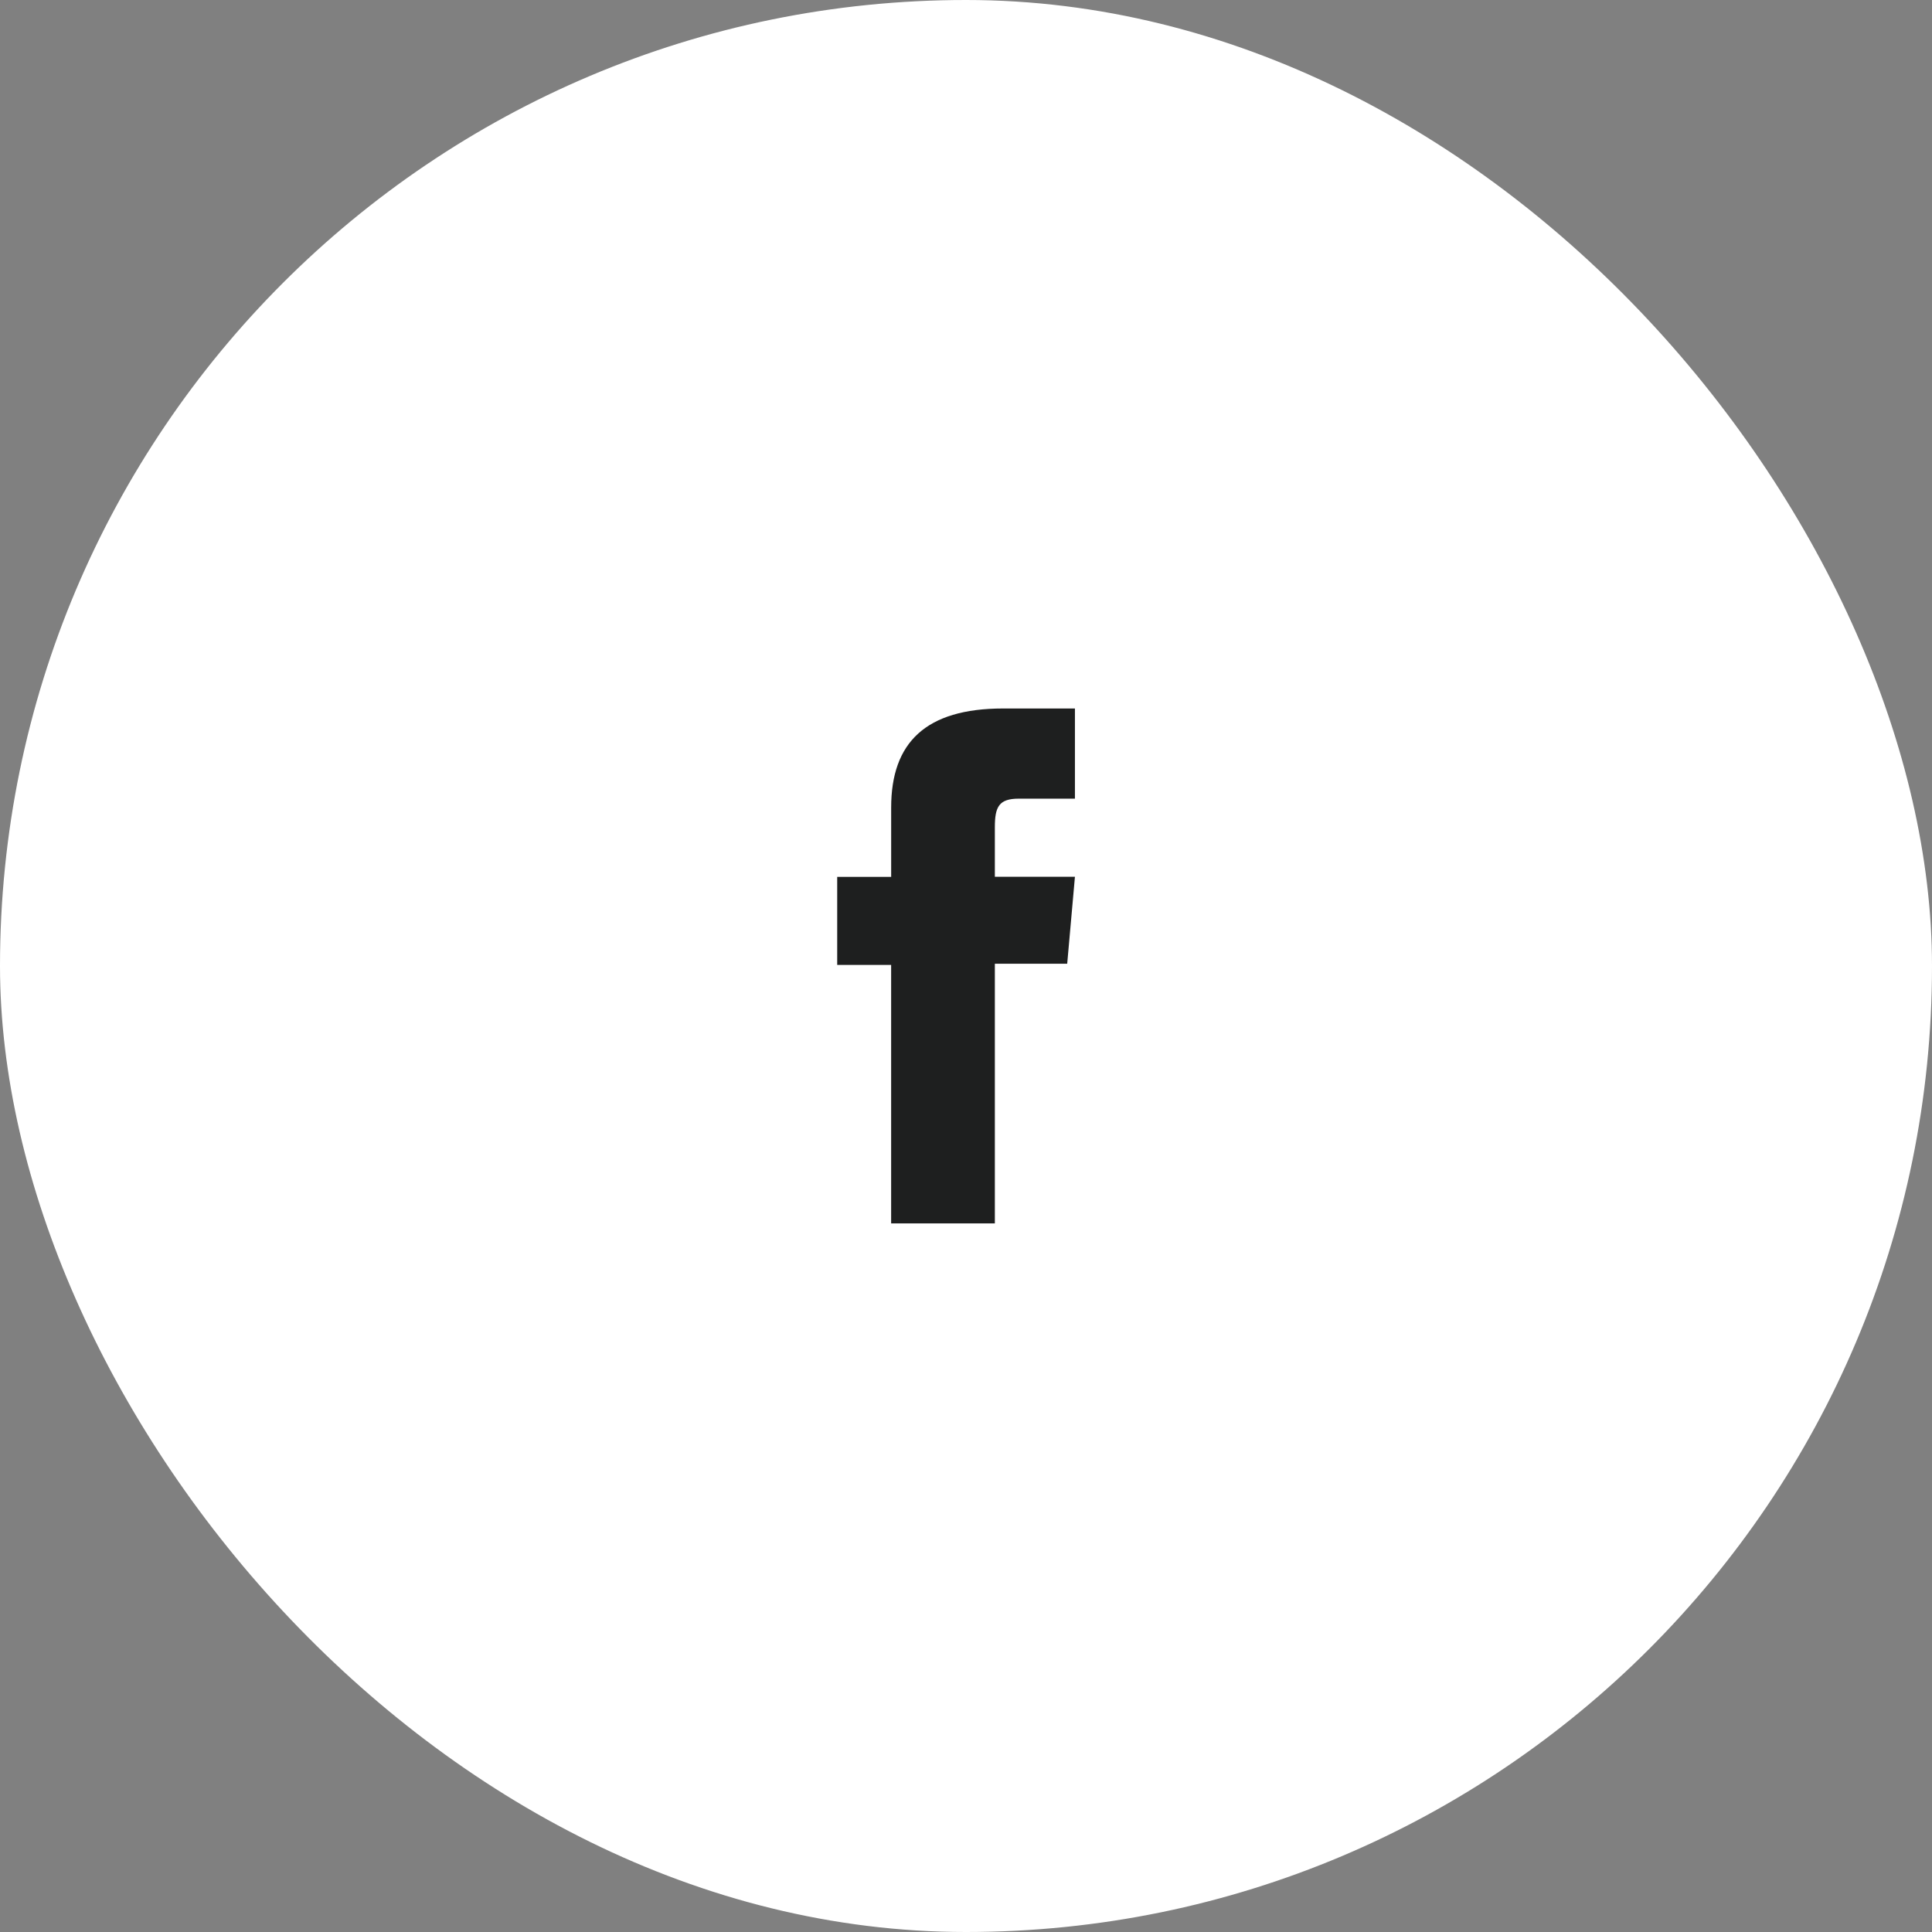 <svg id="fb" xmlns="http://www.w3.org/2000/svg" width="60" height="60" viewBox="0 0 60 60">
  <rect x="0" y="0" width="60" height="60" fill="#808080" stroke="none"/>
  <rect id="Rectangle_100" data-name="Rectangle 100" width="60" height="60" rx="30" fill="#fff"/>
  <path id="Path_114" data-name="Path 114" d="M26.706,40.543h3.221V32.478h2.247l.24-2.7H29.927V28.24c0-.637.128-.888.744-.888h1.743v-2.8h-2.23c-2.4,0-3.477,1.055-3.477,3.076v2.153H25.031v2.734h1.675Z" transform="translate(0.969 -2.549)" fill="#1e1f1f"/>
</svg>
